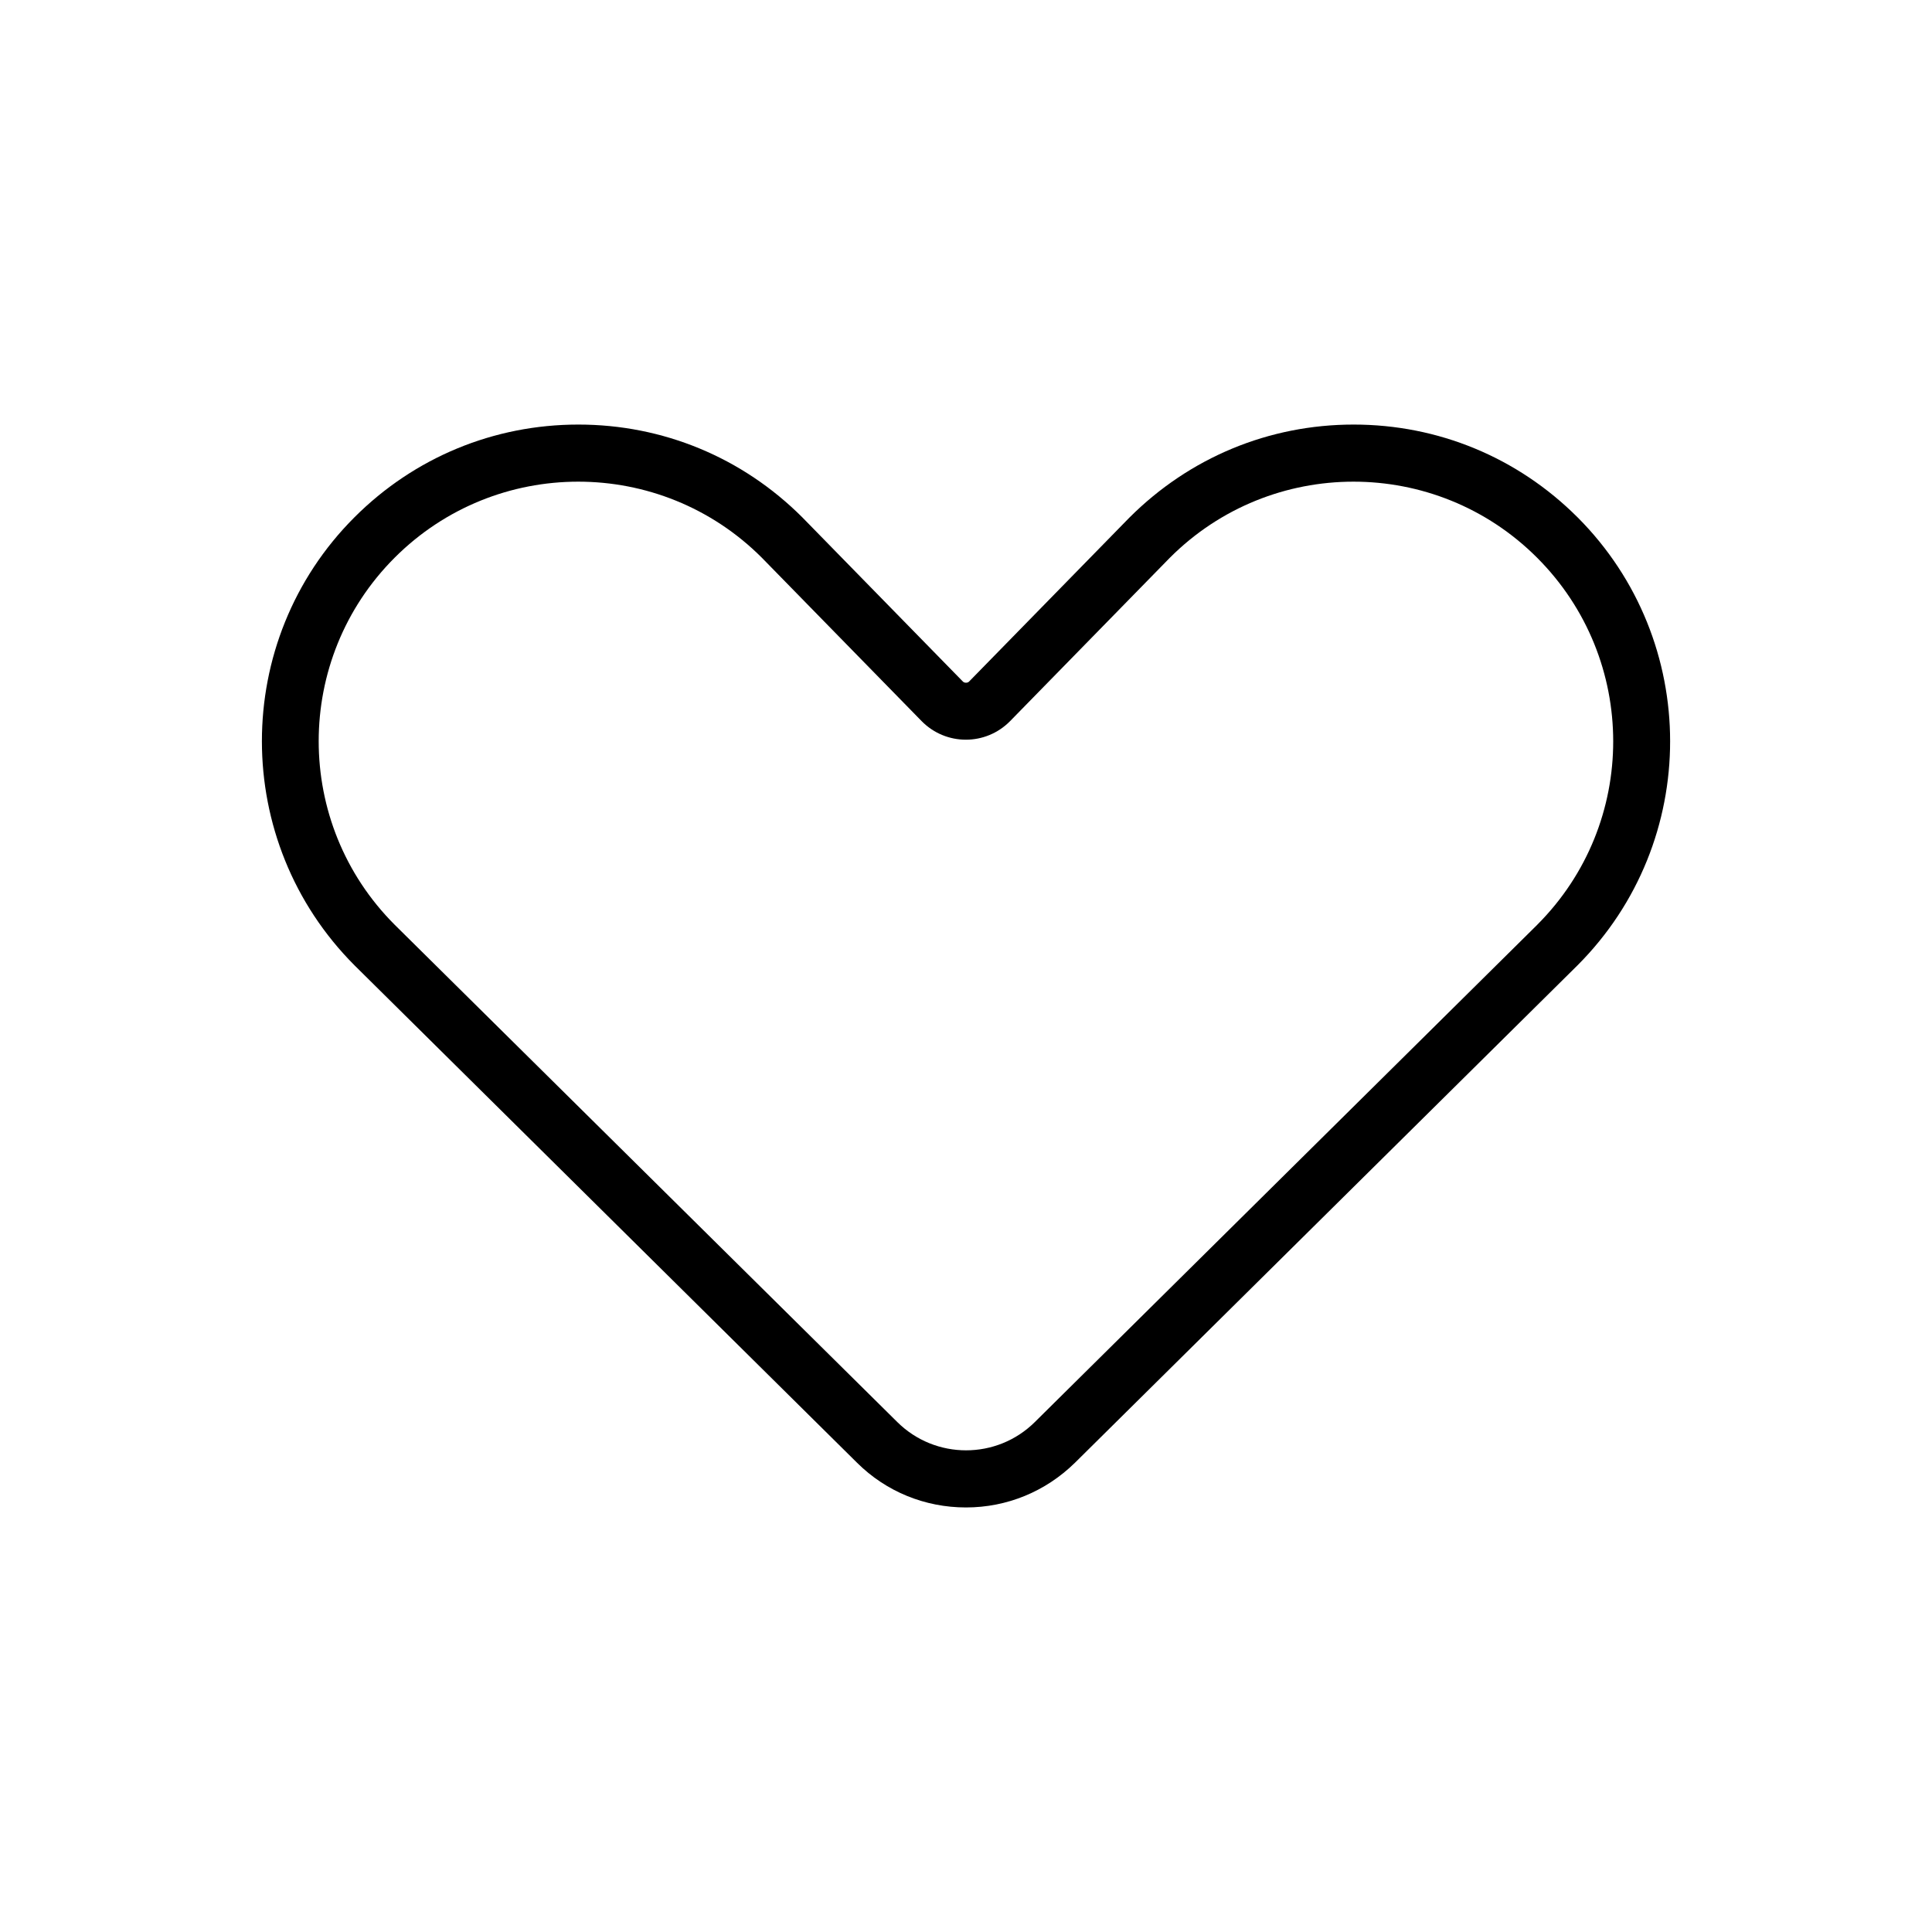 <?xml version="1.0" encoding="UTF-8"?>
<!-- Uploaded to: ICON Repo, www.iconrepo.com, Generator: ICON Repo Mixer Tools -->
<svg fill="#000000" width="800px" height="800px" version="1.1" viewBox="144 144 512 512" xmlns="http://www.w3.org/2000/svg">
 <path d="m562.07 281.1c-15.871-15.871-36.93-24.586-59.348-24.586-22.418 0-43.48 8.715-59.449 24.688l-42.371 43.328c-0.102 0.102-0.352 0.402-0.906 0.402s-0.805-0.301-0.906-0.402l-42.473-43.43c-15.871-15.871-36.93-24.586-59.348-24.586-22.418 0-43.48 8.715-59.348 24.586-32.695 32.695-32.695 85.949 0.051 118.75l133.16 131.8c7.707 7.656 17.984 11.84 28.867 11.84s21.109-4.231 28.867-11.84l133.21-131.85c32.695-32.742 32.695-85.945 0-118.7zm-10.68 107.97-133.16 131.8c-10.078 9.977-26.348 9.977-36.426 0l-133.21-131.8c-26.852-26.852-26.852-70.434 0-97.285 26.852-26.852 70.434-26.852 97.285 0l42.371 43.328c6.449 6.551 16.977 6.551 23.426 0l42.371-43.328c26.852-26.852 70.434-26.852 97.285 0 26.902 26.902 26.902 70.43 0.051 97.285z"/>
</svg>